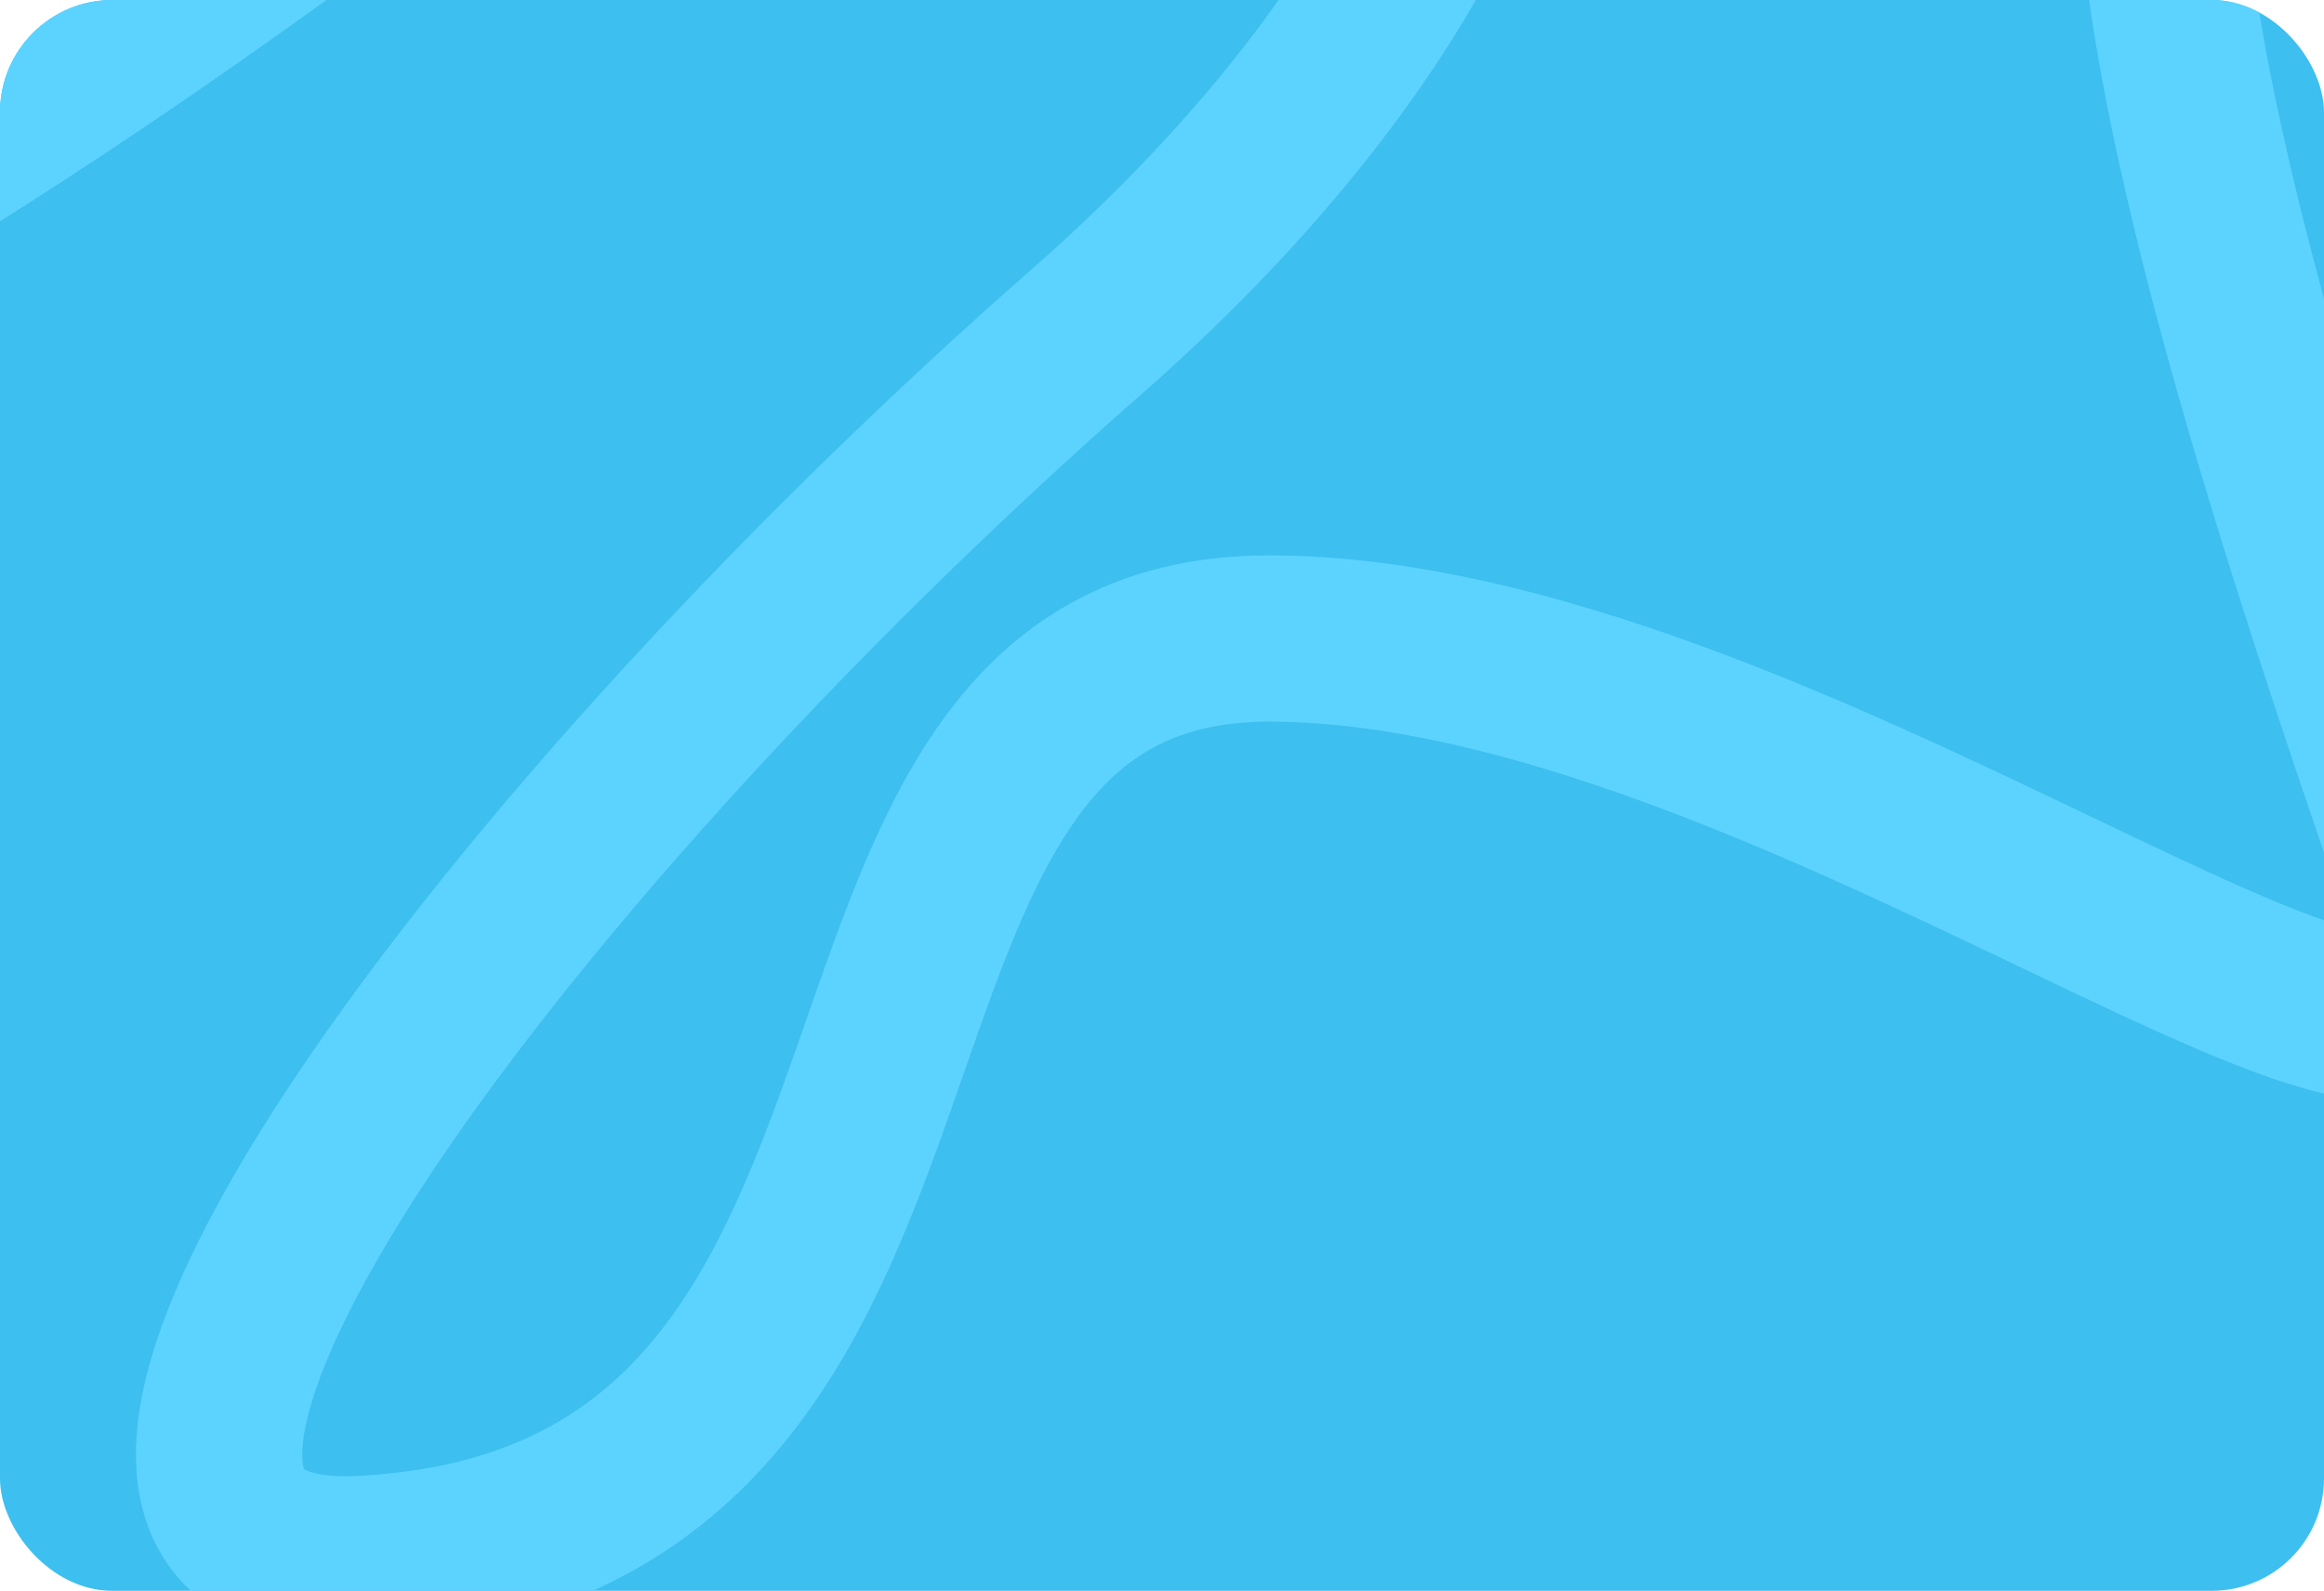 <?xml version="1.0" encoding="UTF-8"?> <svg xmlns="http://www.w3.org/2000/svg" width="517" height="354" viewBox="0 0 517 354" fill="none"><g clip-path="url(#clip0_476_26)"><rect width="517" height="354" rx="25" fill="#3DBFEF"></rect><path d="M-13 35.581C80.582 -23.133 125.649 -68.71 182.172 -94.136C367.335 -177.428 374.842 -42.932 241.725 73.813C108.607 190.559 -10.167 351.534 80.582 346.902C227.712 339.392 168.16 142.086 282.26 142.086C405.369 142.086 570.905 289.217 538.486 195.338C485.44 41.725 432.893 -133.734 554 -89.357" stroke="#5CD3FF" stroke-width="37" stroke-linecap="round" stroke-linejoin="round"></path></g><defs><clipPath id="clip0_476_26"><rect width="517" height="354" rx="25" fill="white"></rect></clipPath></defs></svg> 